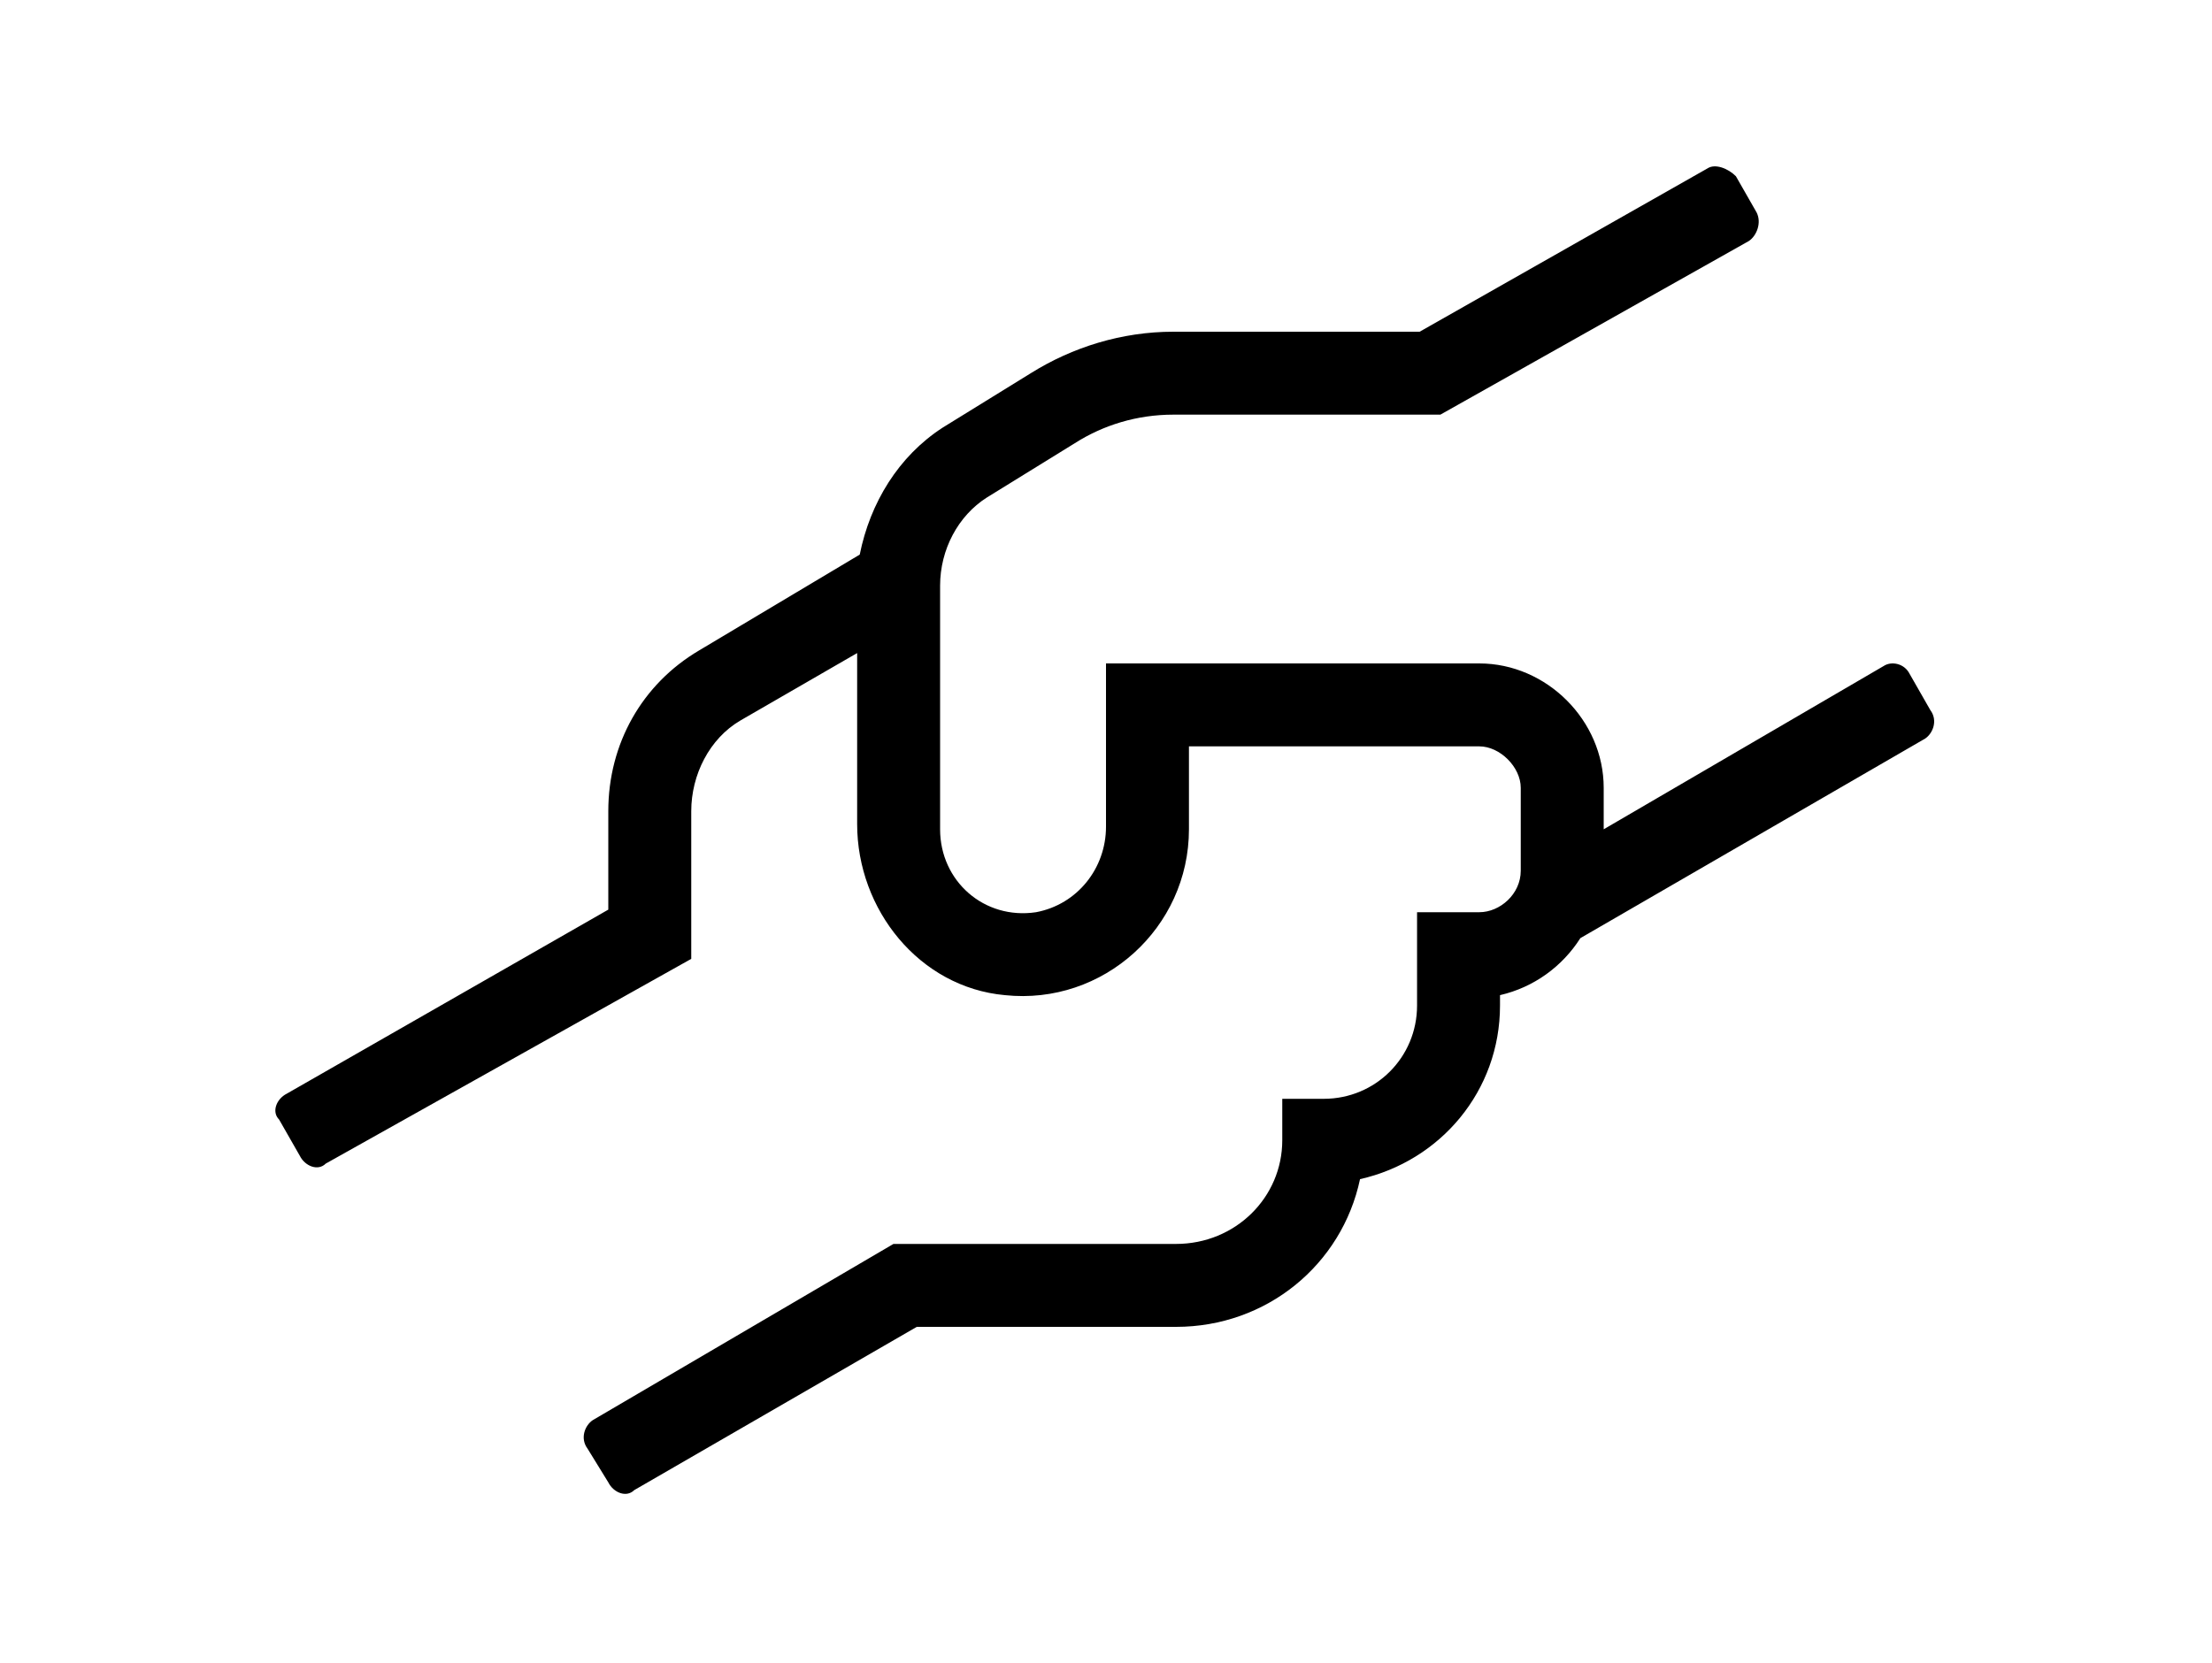 <svg width="250" height="188" viewBox="0 0 250 188" fill="none" xmlns="http://www.w3.org/2000/svg">
<path d="M218.164 80.273L215.82 76.172C215.234 75 213.77 74.707 212.891 75.293L181.25 93.75V89.062C181.25 81.445 174.805 75 167.188 75H125V93.457C125 98.144 121.777 102.246 117.09 103.125C111.23 104.004 106.25 99.609 106.25 93.75V66.211C106.25 62.109 108.301 58.301 111.523 56.25L121.484 50.098C124.707 48.047 128.516 46.875 132.617 46.875H162.793L197.656 27.246C198.535 26.66 199.121 25.195 198.535 24.023L196.191 19.922C195.312 19.043 193.848 18.457 192.969 19.043L160.449 37.5H132.617C126.758 37.5 121.191 39.258 116.504 42.188L106.543 48.34C101.562 51.562 98.34 56.836 97.168 62.695L79.004 73.535C72.559 77.344 68.75 84.082 68.75 91.699V102.832L32.422 123.633C31.25 124.219 30.664 125.684 31.543 126.562L33.887 130.664C34.473 131.836 35.938 132.422 36.816 131.543L78.125 108.398V91.699C78.125 87.598 80.176 83.496 83.691 81.445L96.875 73.828V93.164C96.875 102.832 103.906 111.621 113.574 112.5C124.707 113.672 134.375 104.883 134.375 93.75V84.375H167.188C169.531 84.375 171.875 86.719 171.875 89.062V98.438C171.875 101.074 169.531 103.125 167.188 103.125H160.156V113.672C160.156 119.531 155.469 124.219 149.609 124.219H144.922V128.906C144.922 135.352 139.648 140.625 132.91 140.625H100.977L66.992 160.547C66.113 161.133 65.527 162.598 66.406 163.77L68.75 167.578C69.336 168.75 70.801 169.336 71.68 168.457L103.613 150H132.91C143.164 150 151.66 142.969 153.711 133.301C162.793 131.25 169.531 123.34 169.531 113.672V112.5C173.34 111.621 176.562 109.277 178.613 106.055L217.578 83.496C218.457 82.91 219.043 81.445 218.164 80.273Z" fill="black"/>
</svg>
